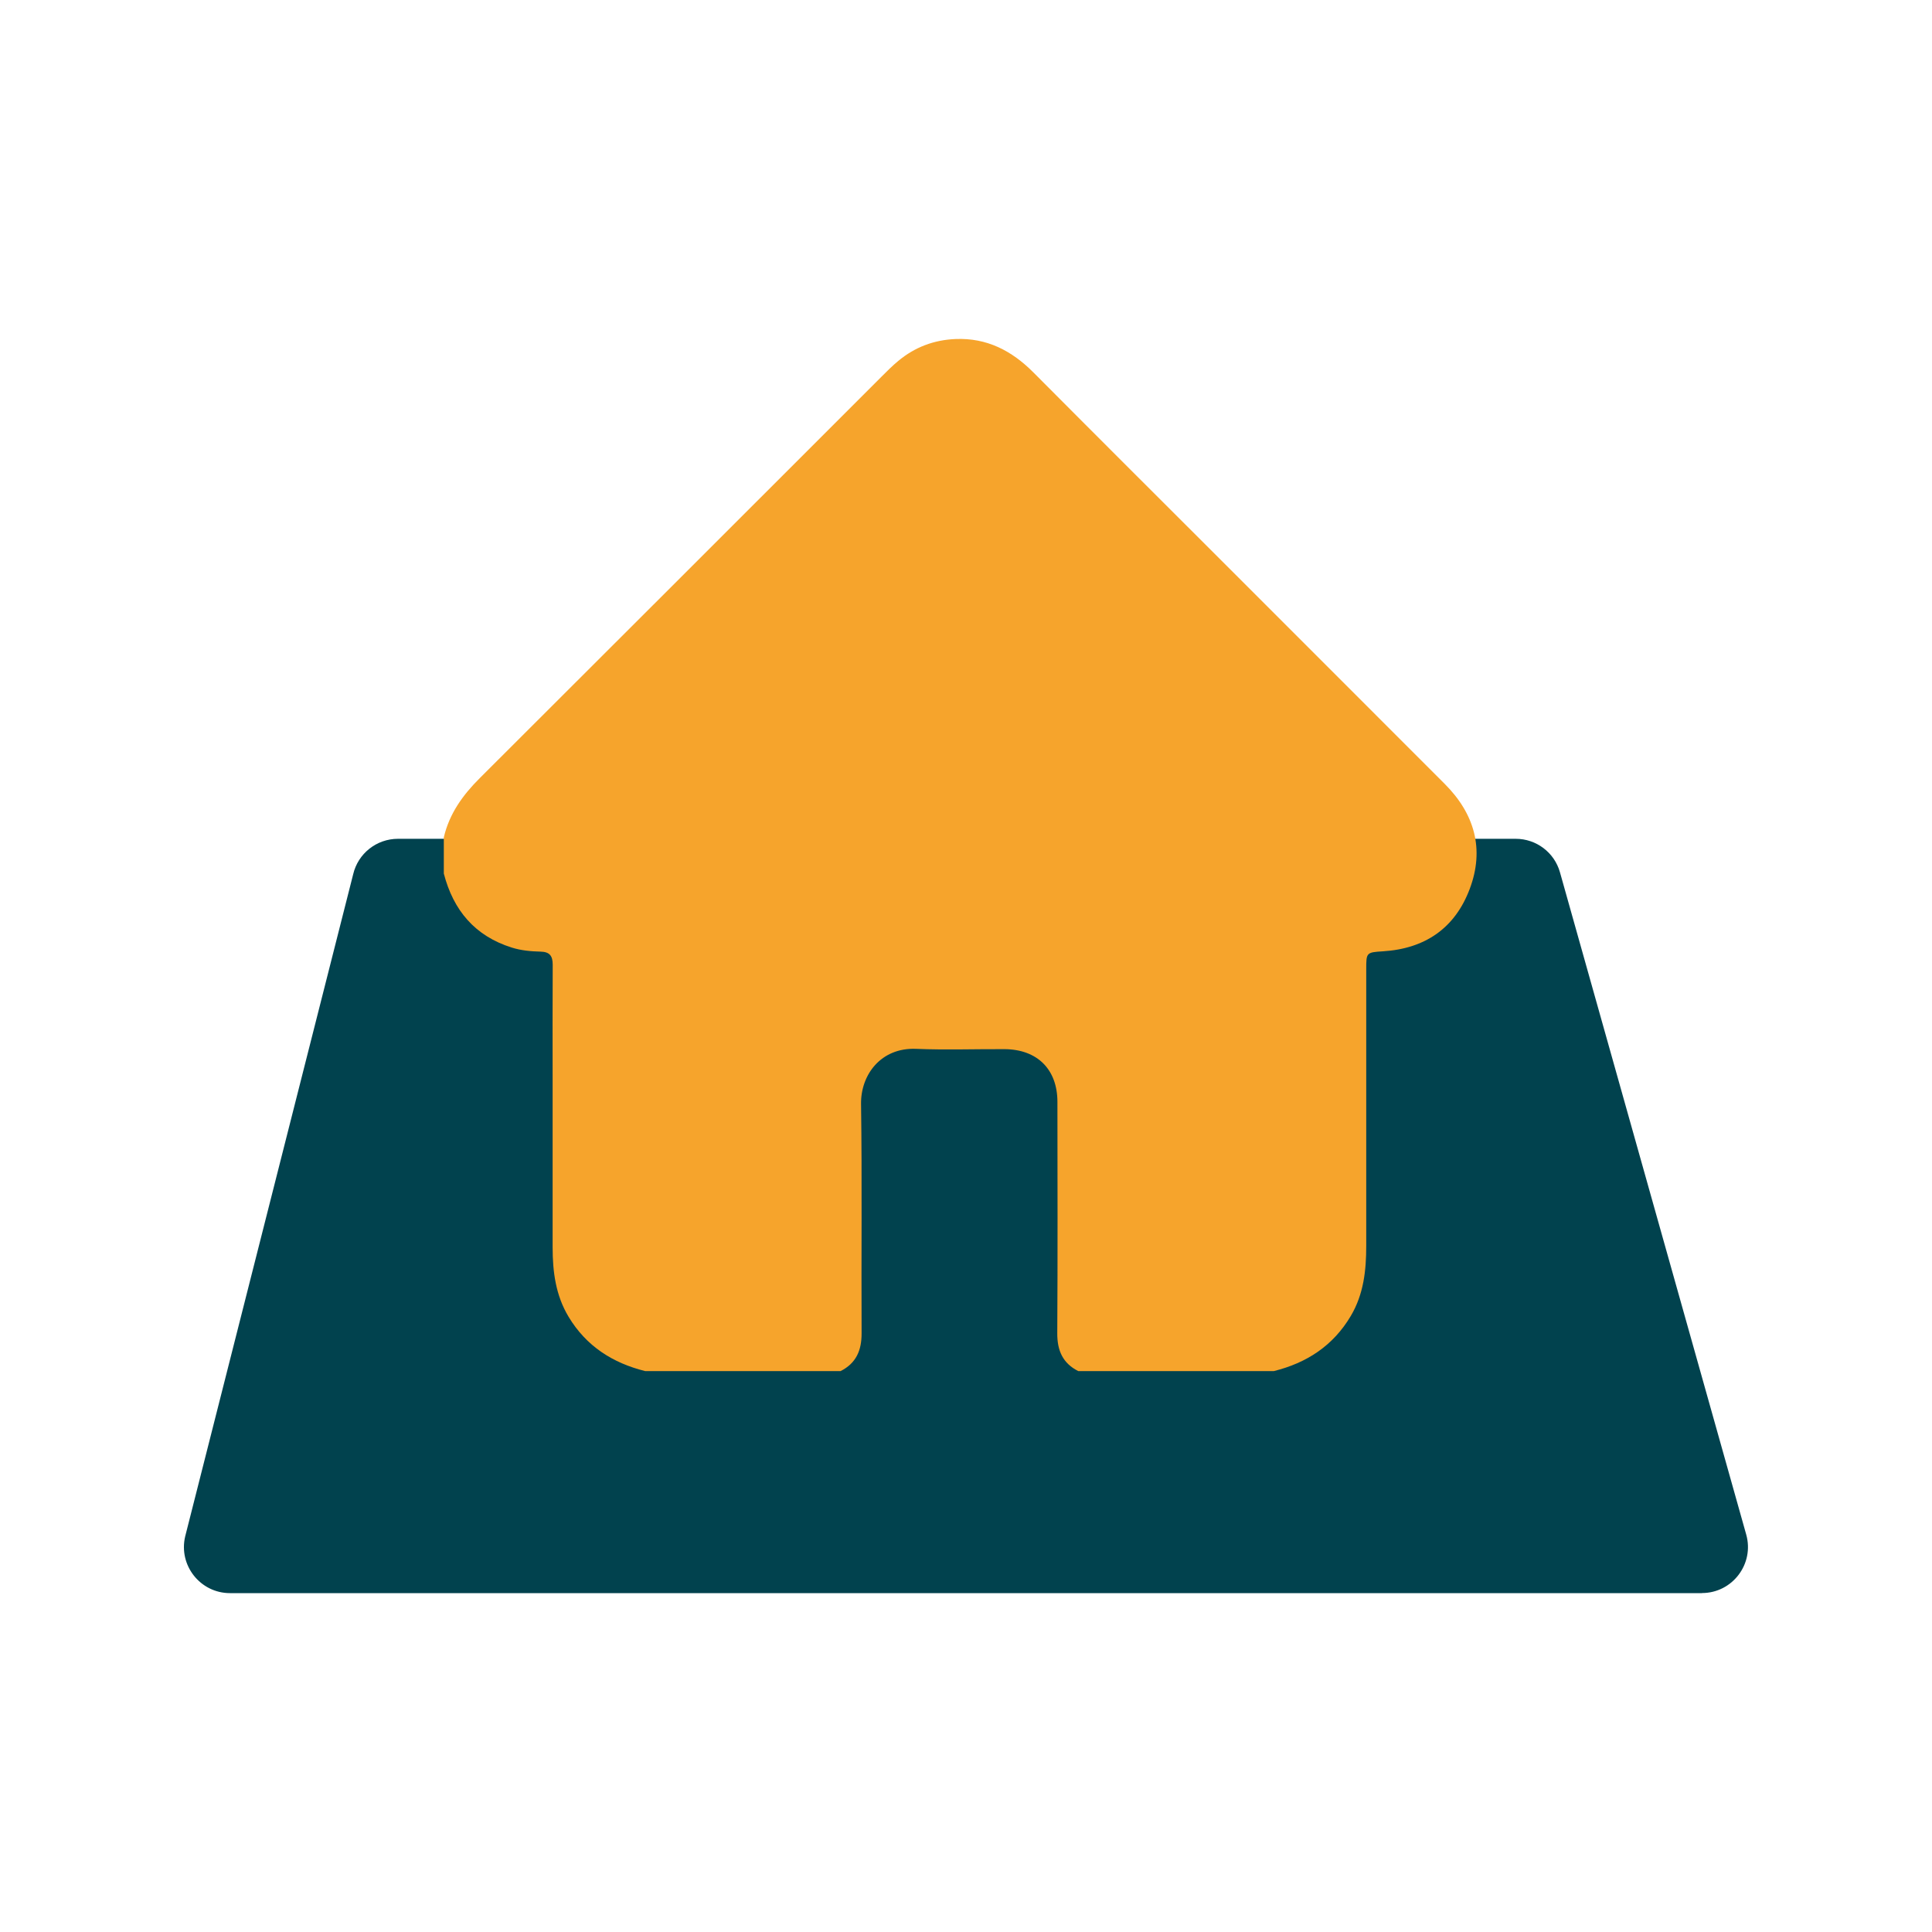 <?xml version="1.0" encoding="UTF-8"?>
<svg id="Capa_30" data-name="Capa 30" xmlns="http://www.w3.org/2000/svg" viewBox="0 0 250 250">
  <defs>
    <style>
      .cls-1 {
        fill: #f6a42c;
      }

      .cls-1, .cls-2 {
        stroke-width: 0px;
      }

      .cls-2 {
        fill: #01424e;
      }
    </style>
  </defs>
  <path class="cls-2" d="M220.23,206.15H29.76c-3.84,0-6.68-3.59-5.8-7.33l21.74-85.69c.63-2.69,3.03-4.59,5.8-4.59h144.63c2.67,0,5.01,1.77,5.73,4.34l24.1,85.69c1.07,3.8-1.79,7.57-5.73,7.57Z"/>
  <path class="cls-1" d="M164.81,177.42h-25.28c-2.02-1.02-2.73-2.67-2.72-4.89.06-9.98.03-19.96.02-29.94,0-4.21-2.6-6.8-6.83-6.83-3.82-.02-7.64.12-11.45-.04-4.58-.19-7.18,3.38-7.13,7.12.14,9.89.02,19.78.07,29.68.01,2.22-.7,3.88-2.72,4.9h-25.28c-4.21-1.05-7.62-3.22-9.91-7.02-1.68-2.79-2.07-5.85-2.07-9,0-7.2,0-14.4,0-21.6,0-4.99-.02-9.98.01-14.96,0-1.14-.38-1.67-1.56-1.7-1.25-.03-2.51-.14-3.72-.52-4.79-1.5-7.57-4.82-8.81-9.58v-4.69c.72-3.07,2.45-5.47,4.66-7.67,17.34-17.29,34.65-34.62,51.97-51.93.71-.71,1.41-1.42,2.18-2.05,2.14-1.78,4.6-2.71,7.4-2.83,4.06-.17,7.28,1.51,10.08,4.32,8.79,8.84,17.62,17.63,26.43,26.44,8.93,8.93,17.87,17.87,26.8,26.81,3.86,3.86,5.17,8.45,3.23,13.59-1.91,5.08-5.78,7.73-11.23,8.07-2.15.13-2.16.18-2.16,2.31,0,11.94,0,23.88,0,35.82,0,3.16-.33,6.23-1.99,9.04-2.28,3.86-5.7,6.09-9.97,7.15Z"/>
</svg>